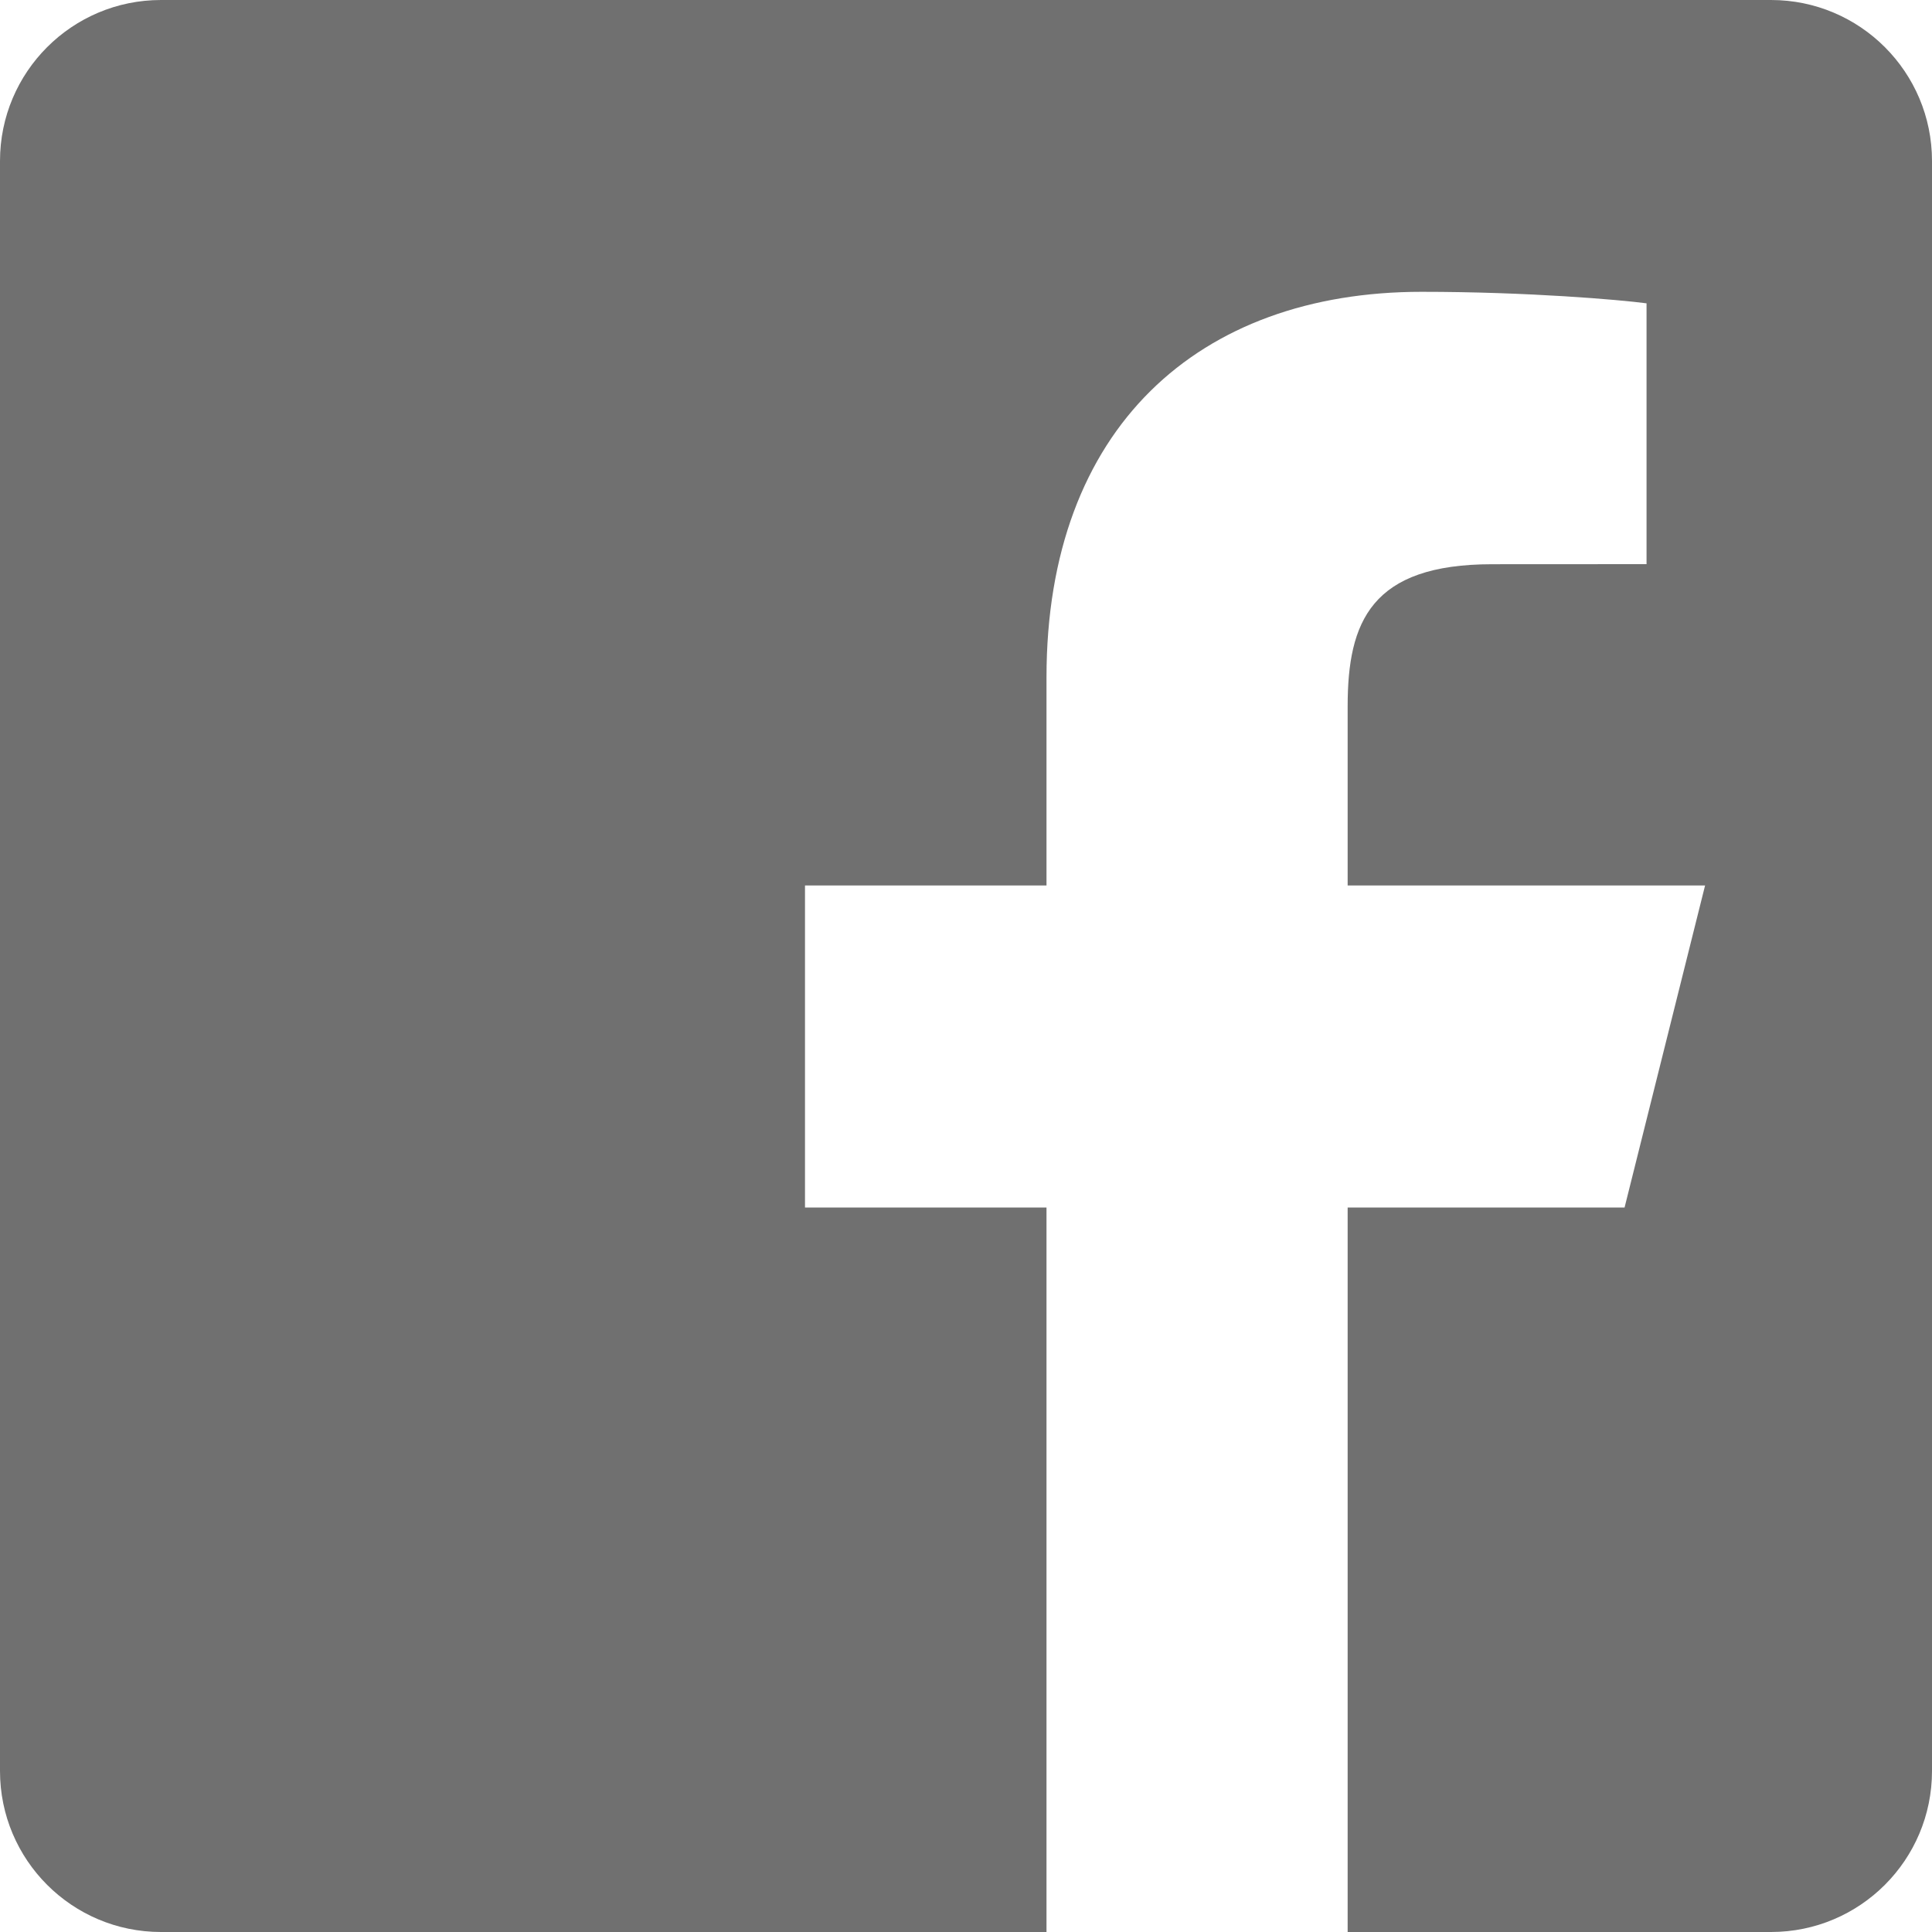 <?xml version="1.0" encoding="UTF-8"?>
<svg width="24px" height="24px" viewBox="0 0 24 24" version="1.1" xmlns="http://www.w3.org/2000/svg" xmlns:xlink="http://www.w3.org/1999/xlink">
    <!-- Generator: Sketch 52 (66869) - http://www.bohemiancoding.com/sketch -->
    <title>logo-facebook</title>
    <desc>Created with Sketch.</desc>
    <g id="Main-v1" stroke="none" stroke-width="1" fill="none" fill-rule="evenodd">
        <g id="1-1-1-main-landing" transform="translate(-950, -821)">
            <g id="Social-Icons" transform="translate(950, 821)">
                <g id="logo-facebook">
                    <rect id="Rectangle-4" x="0" y="0" width="24" height="24"></rect>
                    <path d="M22,0 L2,0 C0.895,0 0,0.895 0,2 L0,22 C0,23.105 0.895,24 2,24 L13,24 L13,15 L10,15 L10,11 L13,11 L13,8.413 C13,5.313 14.893,3.625 17.659,3.625 C18.984,3.625 20.122,3.724 20.454,3.768 L20.454,7.008 L18.536,7.009 C17.032,7.009 16.741,7.724 16.741,8.772 L16.741,11 L21.181,11 L20.181,15 L16.741,15 L16.741,24 L22,24 C23.105,24 24,23.105 24,22 L24,2 C24,0.895 23.105,0 22,0 Z" id="Shape" fill="#707070" fill-rule="nonzero"></path>
                </g>
            </g>
        </g>
    </g>
</svg>